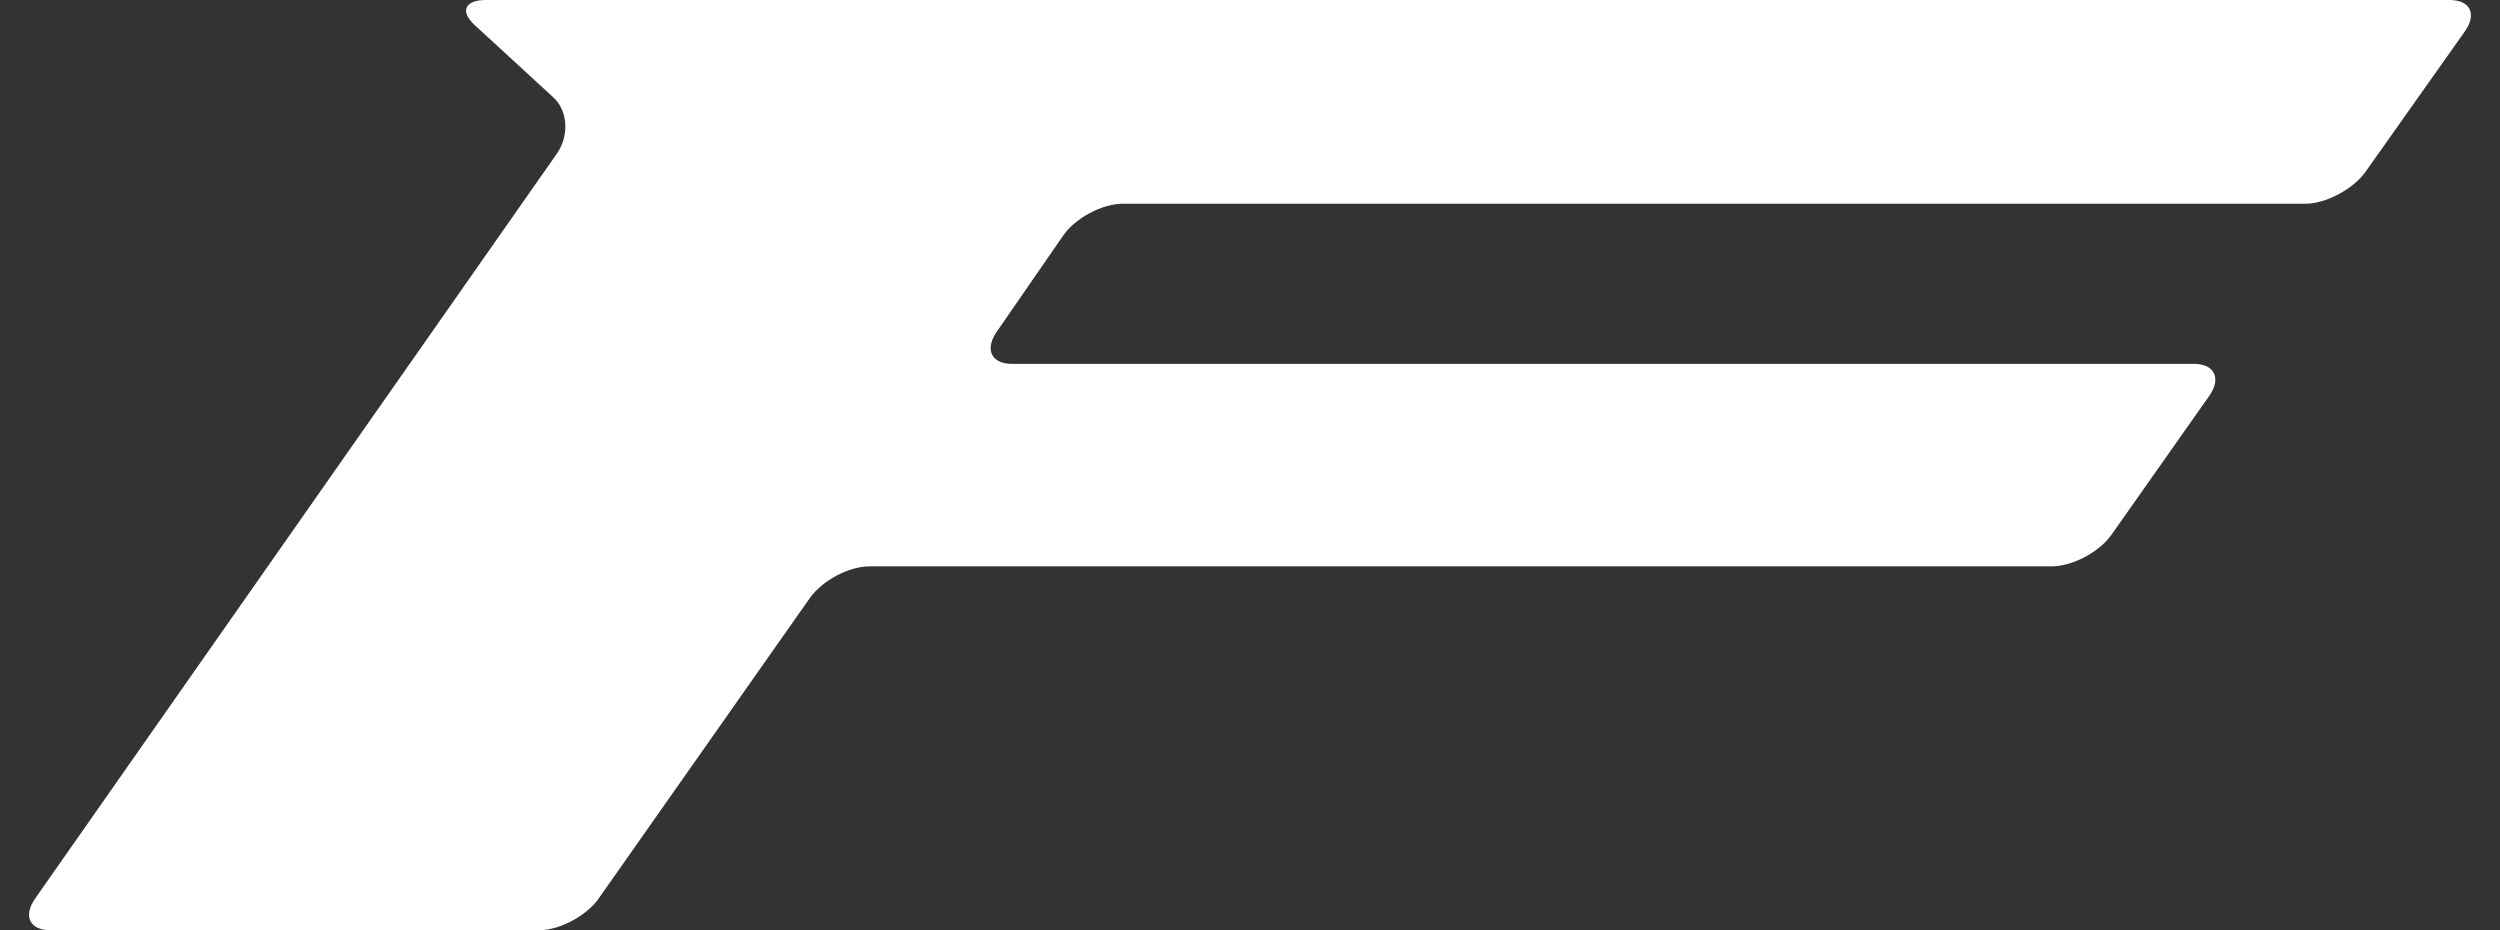 <svg width="43" height="16" viewBox="0 0 43 16" fill="none" xmlns="http://www.w3.org/2000/svg">
<rect x="0" y="0" width="43" height="16" fill="#333333" stroke="none"/>
<path d="M35.293 9.741C35.645 9.741 36.109 9.495 36.319 9.195L38.002 6.805C38.208 6.509 38.092 6.259 37.737 6.259H17.409C17.053 6.259 16.937 6.016 17.137 5.716L18.29 4.047C18.5 3.747 18.96 3.504 19.312 3.504H39.655C40.007 3.504 40.475 3.251 40.685 2.958L42.393 0.543C42.607 0.243 42.491 0 42.132 0H8.358C7.999 0 7.908 0.189 8.158 0.425L9.514 1.672C9.768 1.9 9.793 2.329 9.583 2.636L0.605 15.454C0.394 15.754 0.51 16 0.866 16H9.271C9.623 16 10.087 15.754 10.297 15.454L13.931 10.284C14.145 9.984 14.602 9.741 14.957 9.741H35.293Z" fill="white"/>
</svg>
